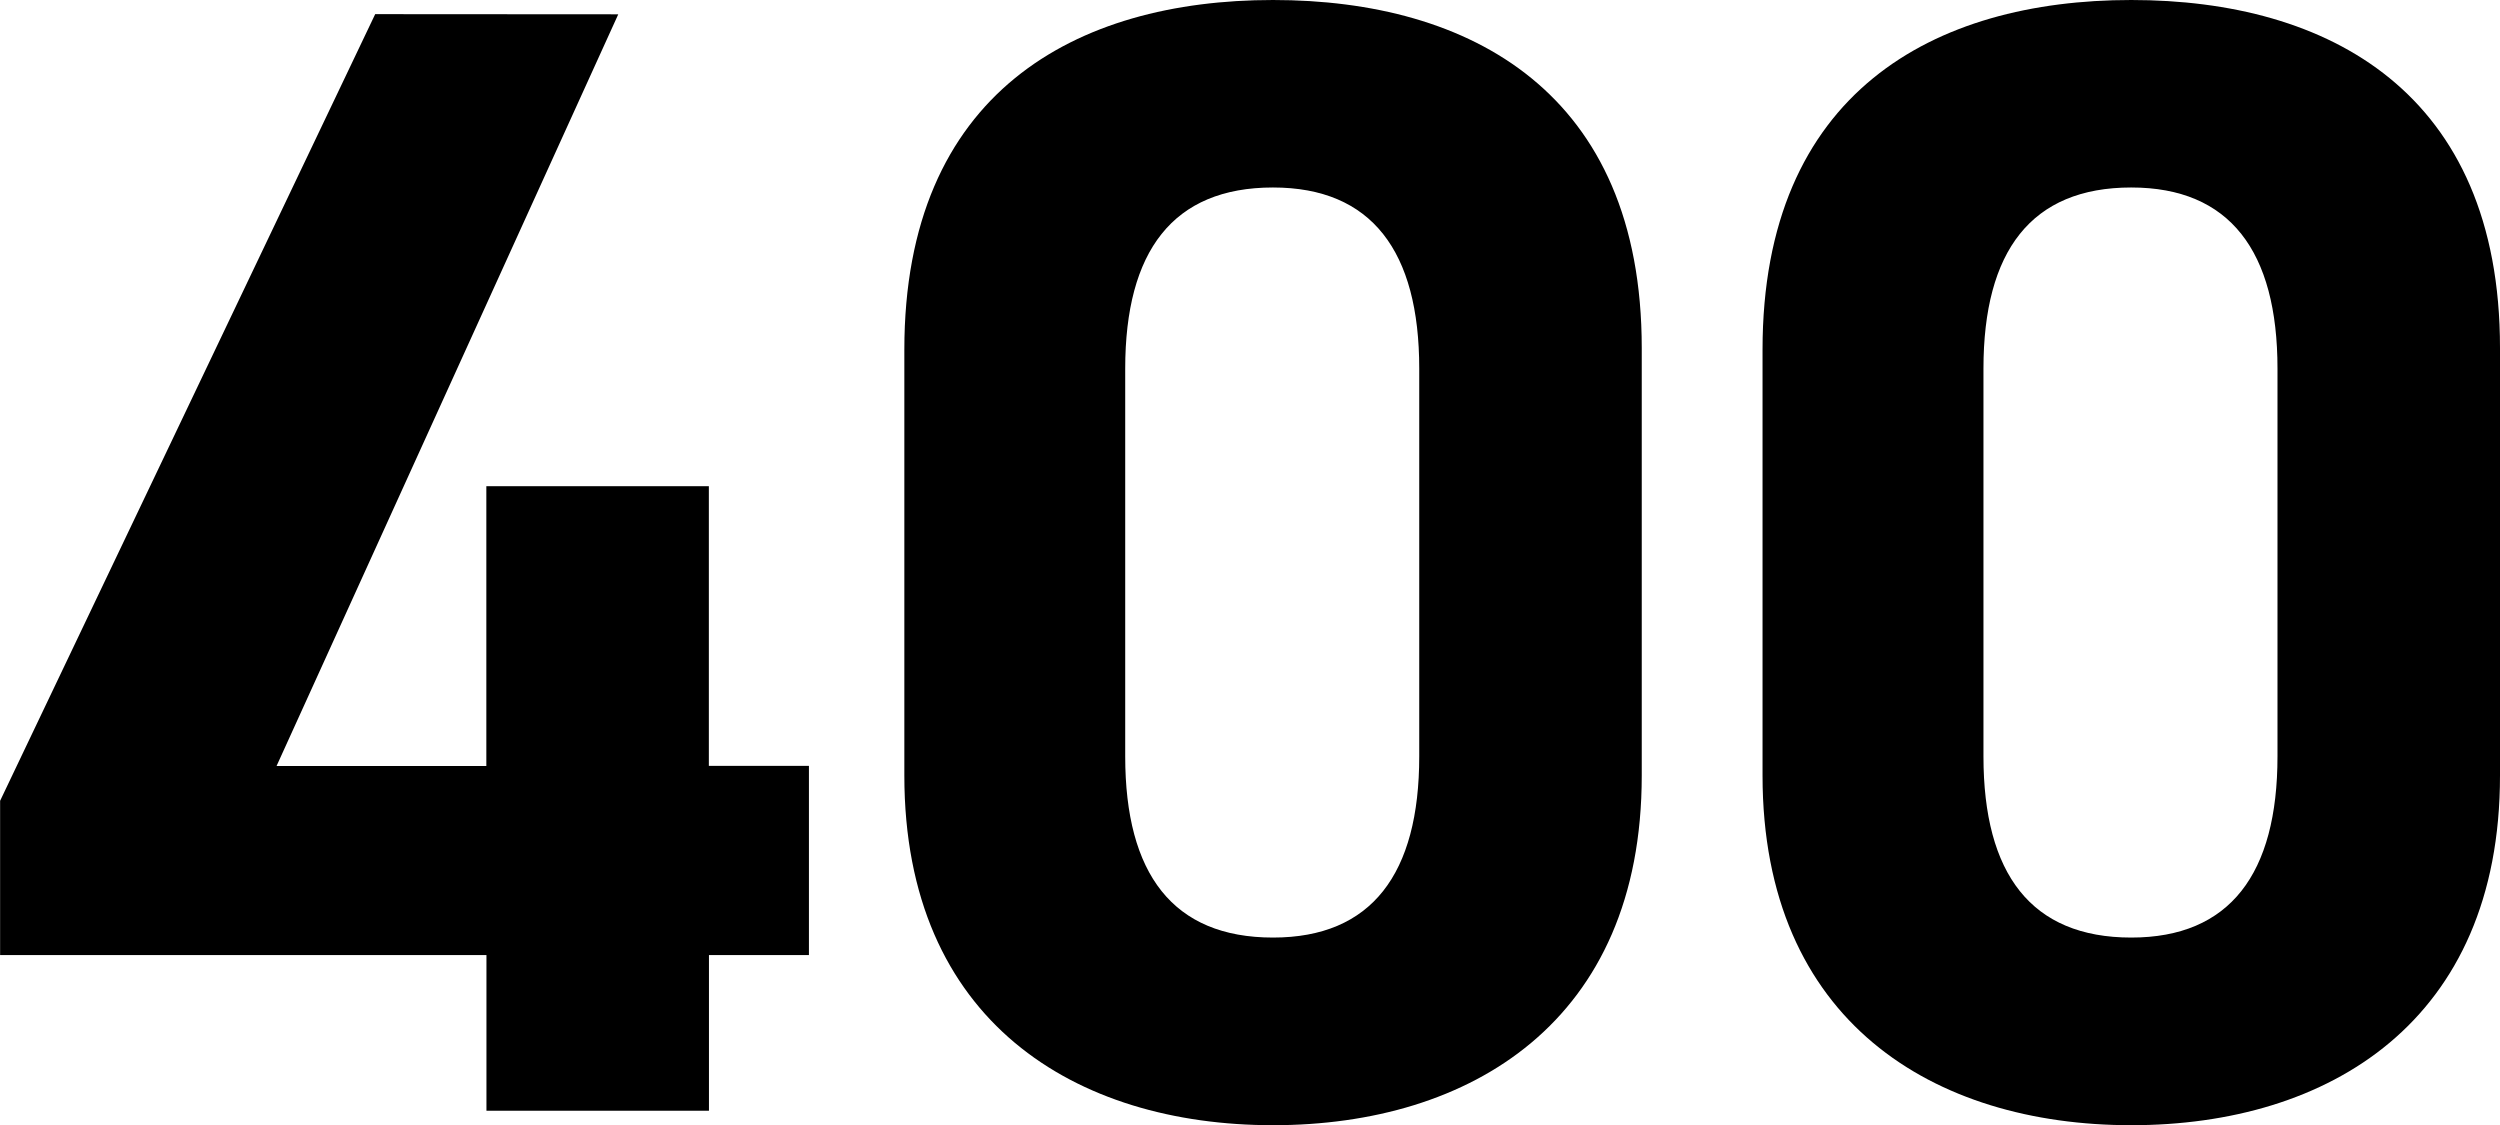 <svg xmlns="http://www.w3.org/2000/svg" width="47.189" height="21.239" viewBox="0 0 47.189 21.239">
  <g id="_400" data-name=" 400" transform="translate(-503.418 -440.823)" style="isolation: isolate">
    <g id="グループ_1106" data-name="グループ 1106" style="isolation: isolate">
      <path id="パス_12370" data-name="パス 12370" d="M515.088,441.093l-6.45,14.189h3.96V450h4.2v5.279h1.889v3.571H516.8v2.939h-4.2v-2.939h-9.18v-2.911l7.08-14.849Z"/>
      <path id="パス_12371" data-name="パス 12371" d="M534.407,455.462c0,4.65-3.24,6.6-6.96,6.6s-6.959-1.95-6.959-6.6v-8.039c0-4.86,3.24-6.6,6.959-6.6s6.96,1.74,6.96,6.57Zm-6.96-11.1c-1.889,0-2.79,1.2-2.79,3.42V455.1c0,2.219.9,3.42,2.79,3.42,1.861,0,2.76-1.2,2.76-3.42v-7.321C530.207,445.563,529.308,444.362,527.447,444.362Z"/>
      <path id="パス_12372" data-name="パス 12372" d="M550.607,455.462c0,4.65-3.24,6.6-6.96,6.6s-6.96-1.95-6.96-6.6v-8.039c0-4.86,3.241-6.6,6.96-6.6s6.96,1.74,6.96,6.57Zm-6.96-11.1c-1.889,0-2.79,1.2-2.79,3.42V455.1c0,2.219.9,3.42,2.79,3.42,1.86,0,2.76-1.2,2.76-3.42v-7.321C546.407,445.563,545.507,444.362,543.647,444.362Z"/>
    </g>
  </g>
</svg>
